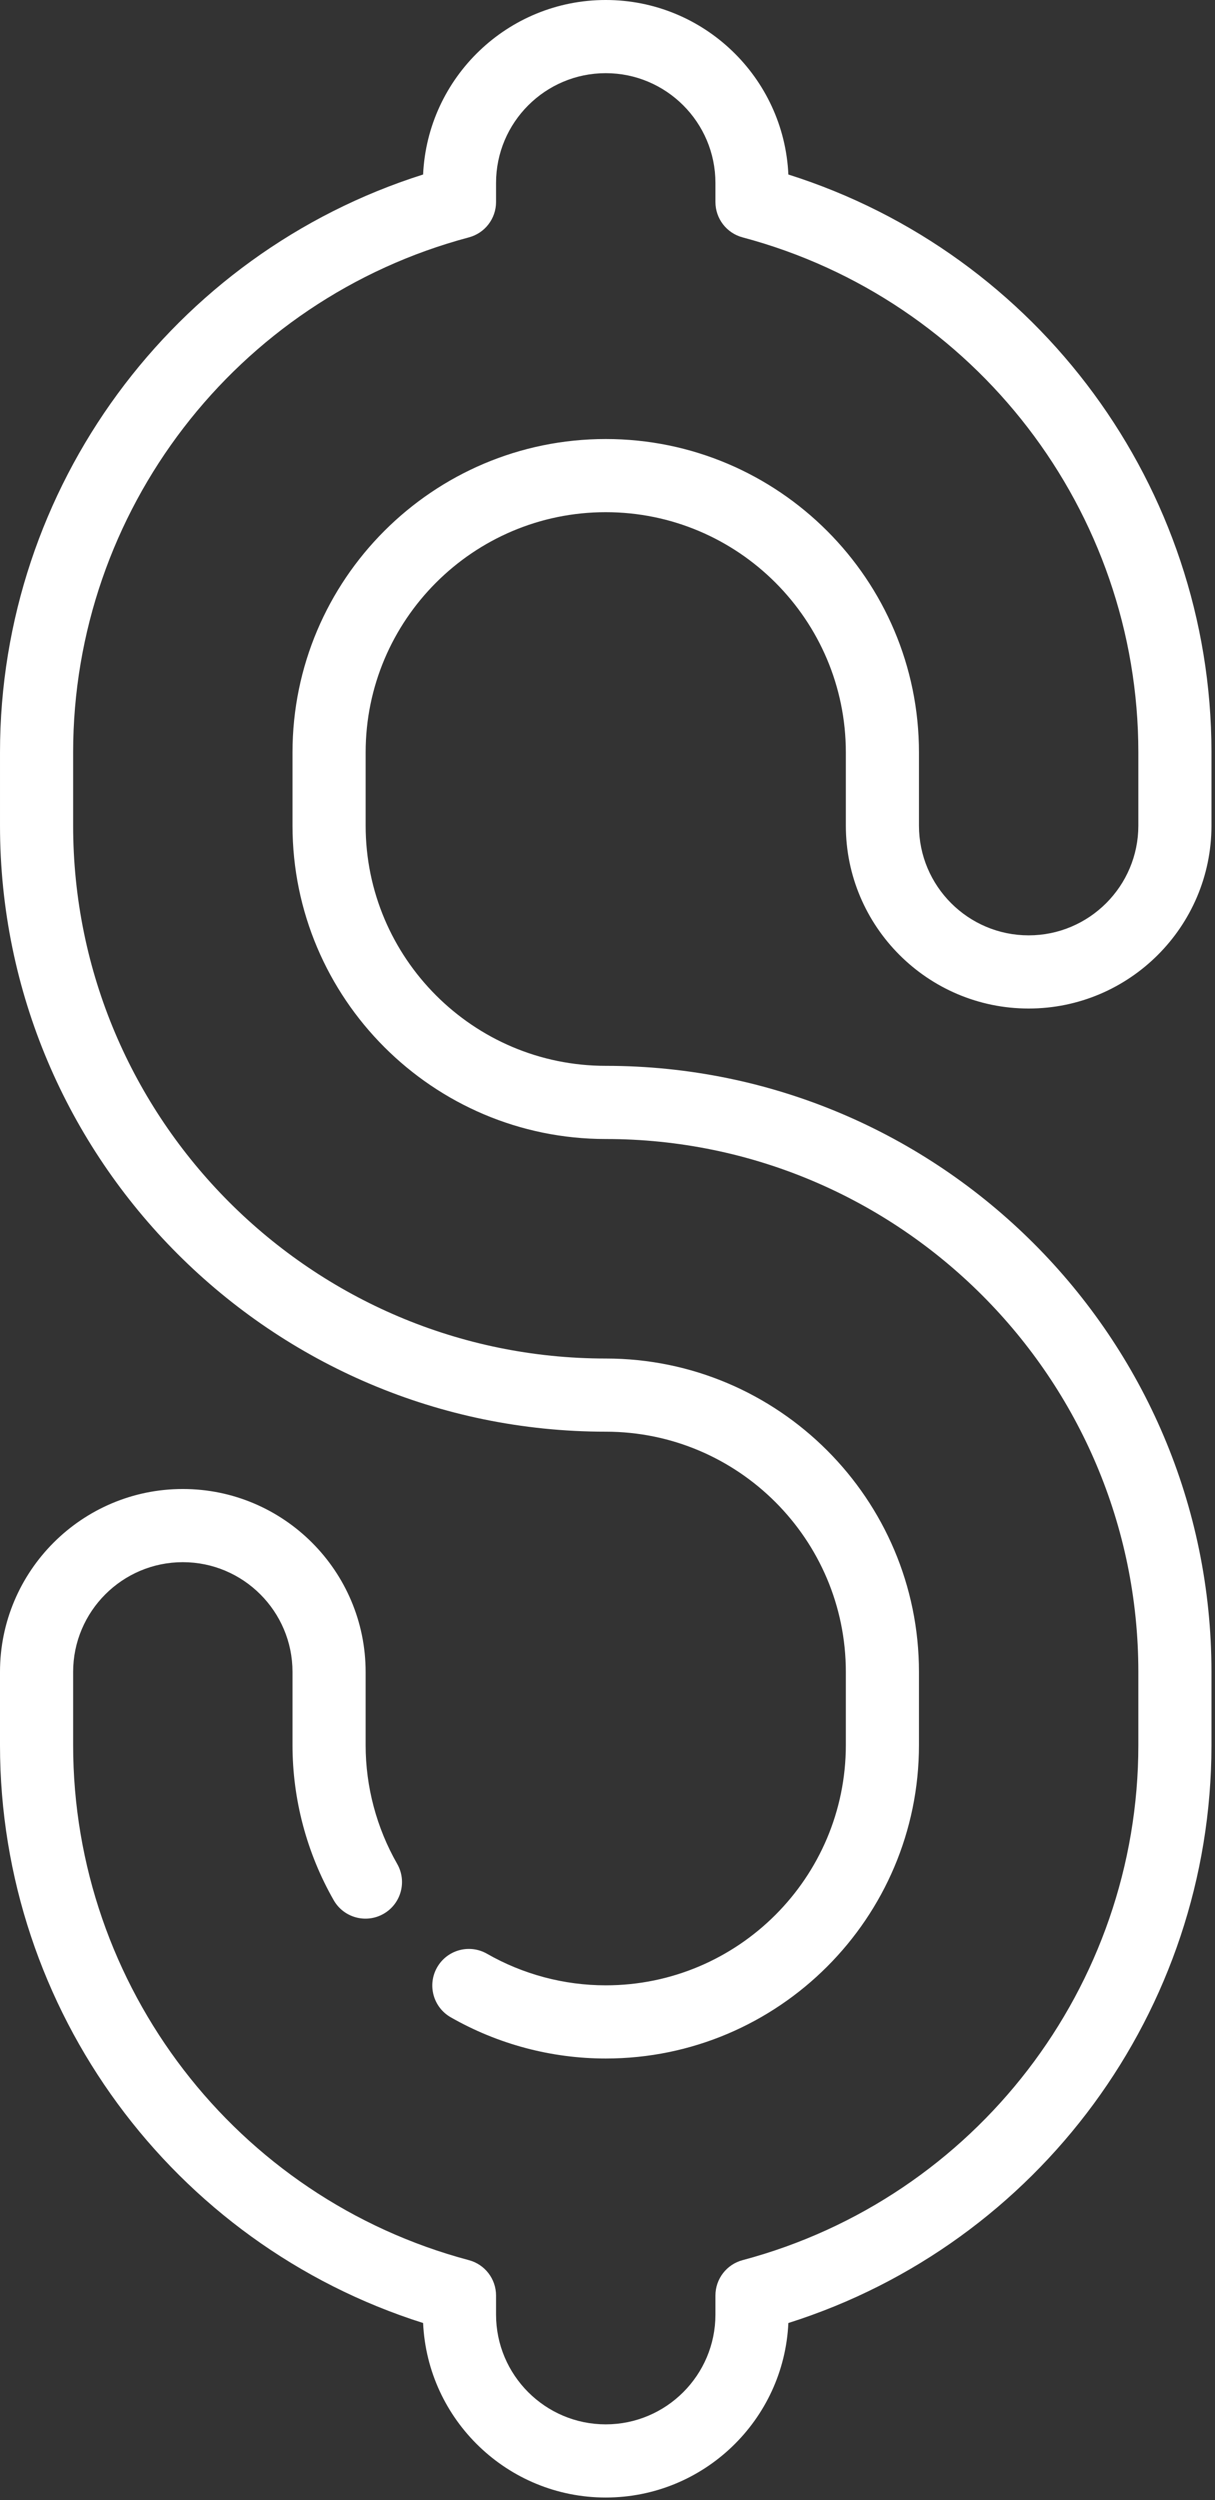 <svg width="195" height="401" viewBox="0 0 195 401" fill="none" xmlns="http://www.w3.org/2000/svg">
<rect x="0" y="0" width="195" height="401" fill="#333333" stroke="none"/>
<path d="M165.092 161.767C181.248 161.767 194.395 148.643 194.434 132.496V120.602C194.395 78.145 166.704 40.698 126.528 27.993C125.82 12.437 112.943 0 97.217 0C81.49 0 68.614 12.437 67.906 27.992C27.704 40.706 0.001 78.196 0.001 120.689V132.425C0.001 186.03 43.611 229.641 97.217 229.641C118.465 229.641 135.752 246.928 135.752 268.176V279.911C135.752 301.159 118.465 318.446 97.217 318.446C90.547 318.446 83.957 316.695 78.163 313.382C75.351 311.772 71.765 312.748 70.156 315.563C68.548 318.376 69.524 321.961 72.338 323.57C79.903 327.896 88.506 330.183 97.217 330.183C124.937 330.183 147.488 307.631 147.488 279.912V268.177C147.488 240.456 124.937 217.906 97.217 217.906C50.084 217.906 11.738 179.559 11.738 132.426V120.69C11.738 82 37.857 48.027 75.254 38.075C77.824 37.391 79.613 35.063 79.613 32.404V29.341C79.613 19.634 87.511 11.737 97.217 11.737C106.923 11.737 114.822 19.634 114.822 29.341V32.404C114.822 35.063 116.611 37.391 119.181 38.075C156.577 48.027 182.697 82 182.697 120.69V132.426C182.697 142.133 174.799 150.03 165.092 150.03C155.387 150.03 147.488 142.132 147.488 132.426V120.69C147.488 92.97 124.937 70.419 97.217 70.419C69.497 70.419 46.946 92.97 46.946 120.69V132.426C46.946 160.146 69.497 182.697 97.217 182.697C144.351 182.697 182.697 221.044 182.697 268.177V279.912C182.697 318.602 156.578 352.576 119.181 362.527C116.611 363.212 114.822 365.539 114.822 368.198V371.261C114.822 380.968 106.924 388.865 97.217 388.865C87.51 388.865 79.613 380.968 79.613 371.261V368.198C79.613 365.539 77.824 363.212 75.254 362.527C37.857 352.576 11.738 318.602 11.738 279.912V268.177C11.738 258.47 19.635 250.572 29.342 250.572C39.049 250.572 46.946 258.47 46.946 268.177V279.912C46.946 288.624 49.233 297.227 53.558 304.792C55.166 307.606 58.753 308.583 61.564 306.974C64.377 305.365 65.354 301.781 63.745 298.967C60.432 293.173 58.681 286.585 58.681 279.912V268.177C58.681 251.997 45.519 238.835 29.34 238.835C13.161 238.835 0 251.997 0 268.177V279.912C0 322.405 27.704 359.895 67.906 372.609C68.614 388.164 81.49 400.601 97.217 400.601C112.943 400.601 125.82 388.163 126.527 372.609C166.703 359.903 194.394 322.457 194.433 280V268.106C194.394 214.532 150.798 170.96 97.217 170.96C75.969 170.96 58.683 153.673 58.683 132.425V120.689C58.683 99.441 75.97 82.154 97.217 82.154C118.464 82.154 135.752 99.441 135.752 120.689V132.425C135.752 148.604 148.914 161.767 165.092 161.767Z" fill="white"/>
</svg>
